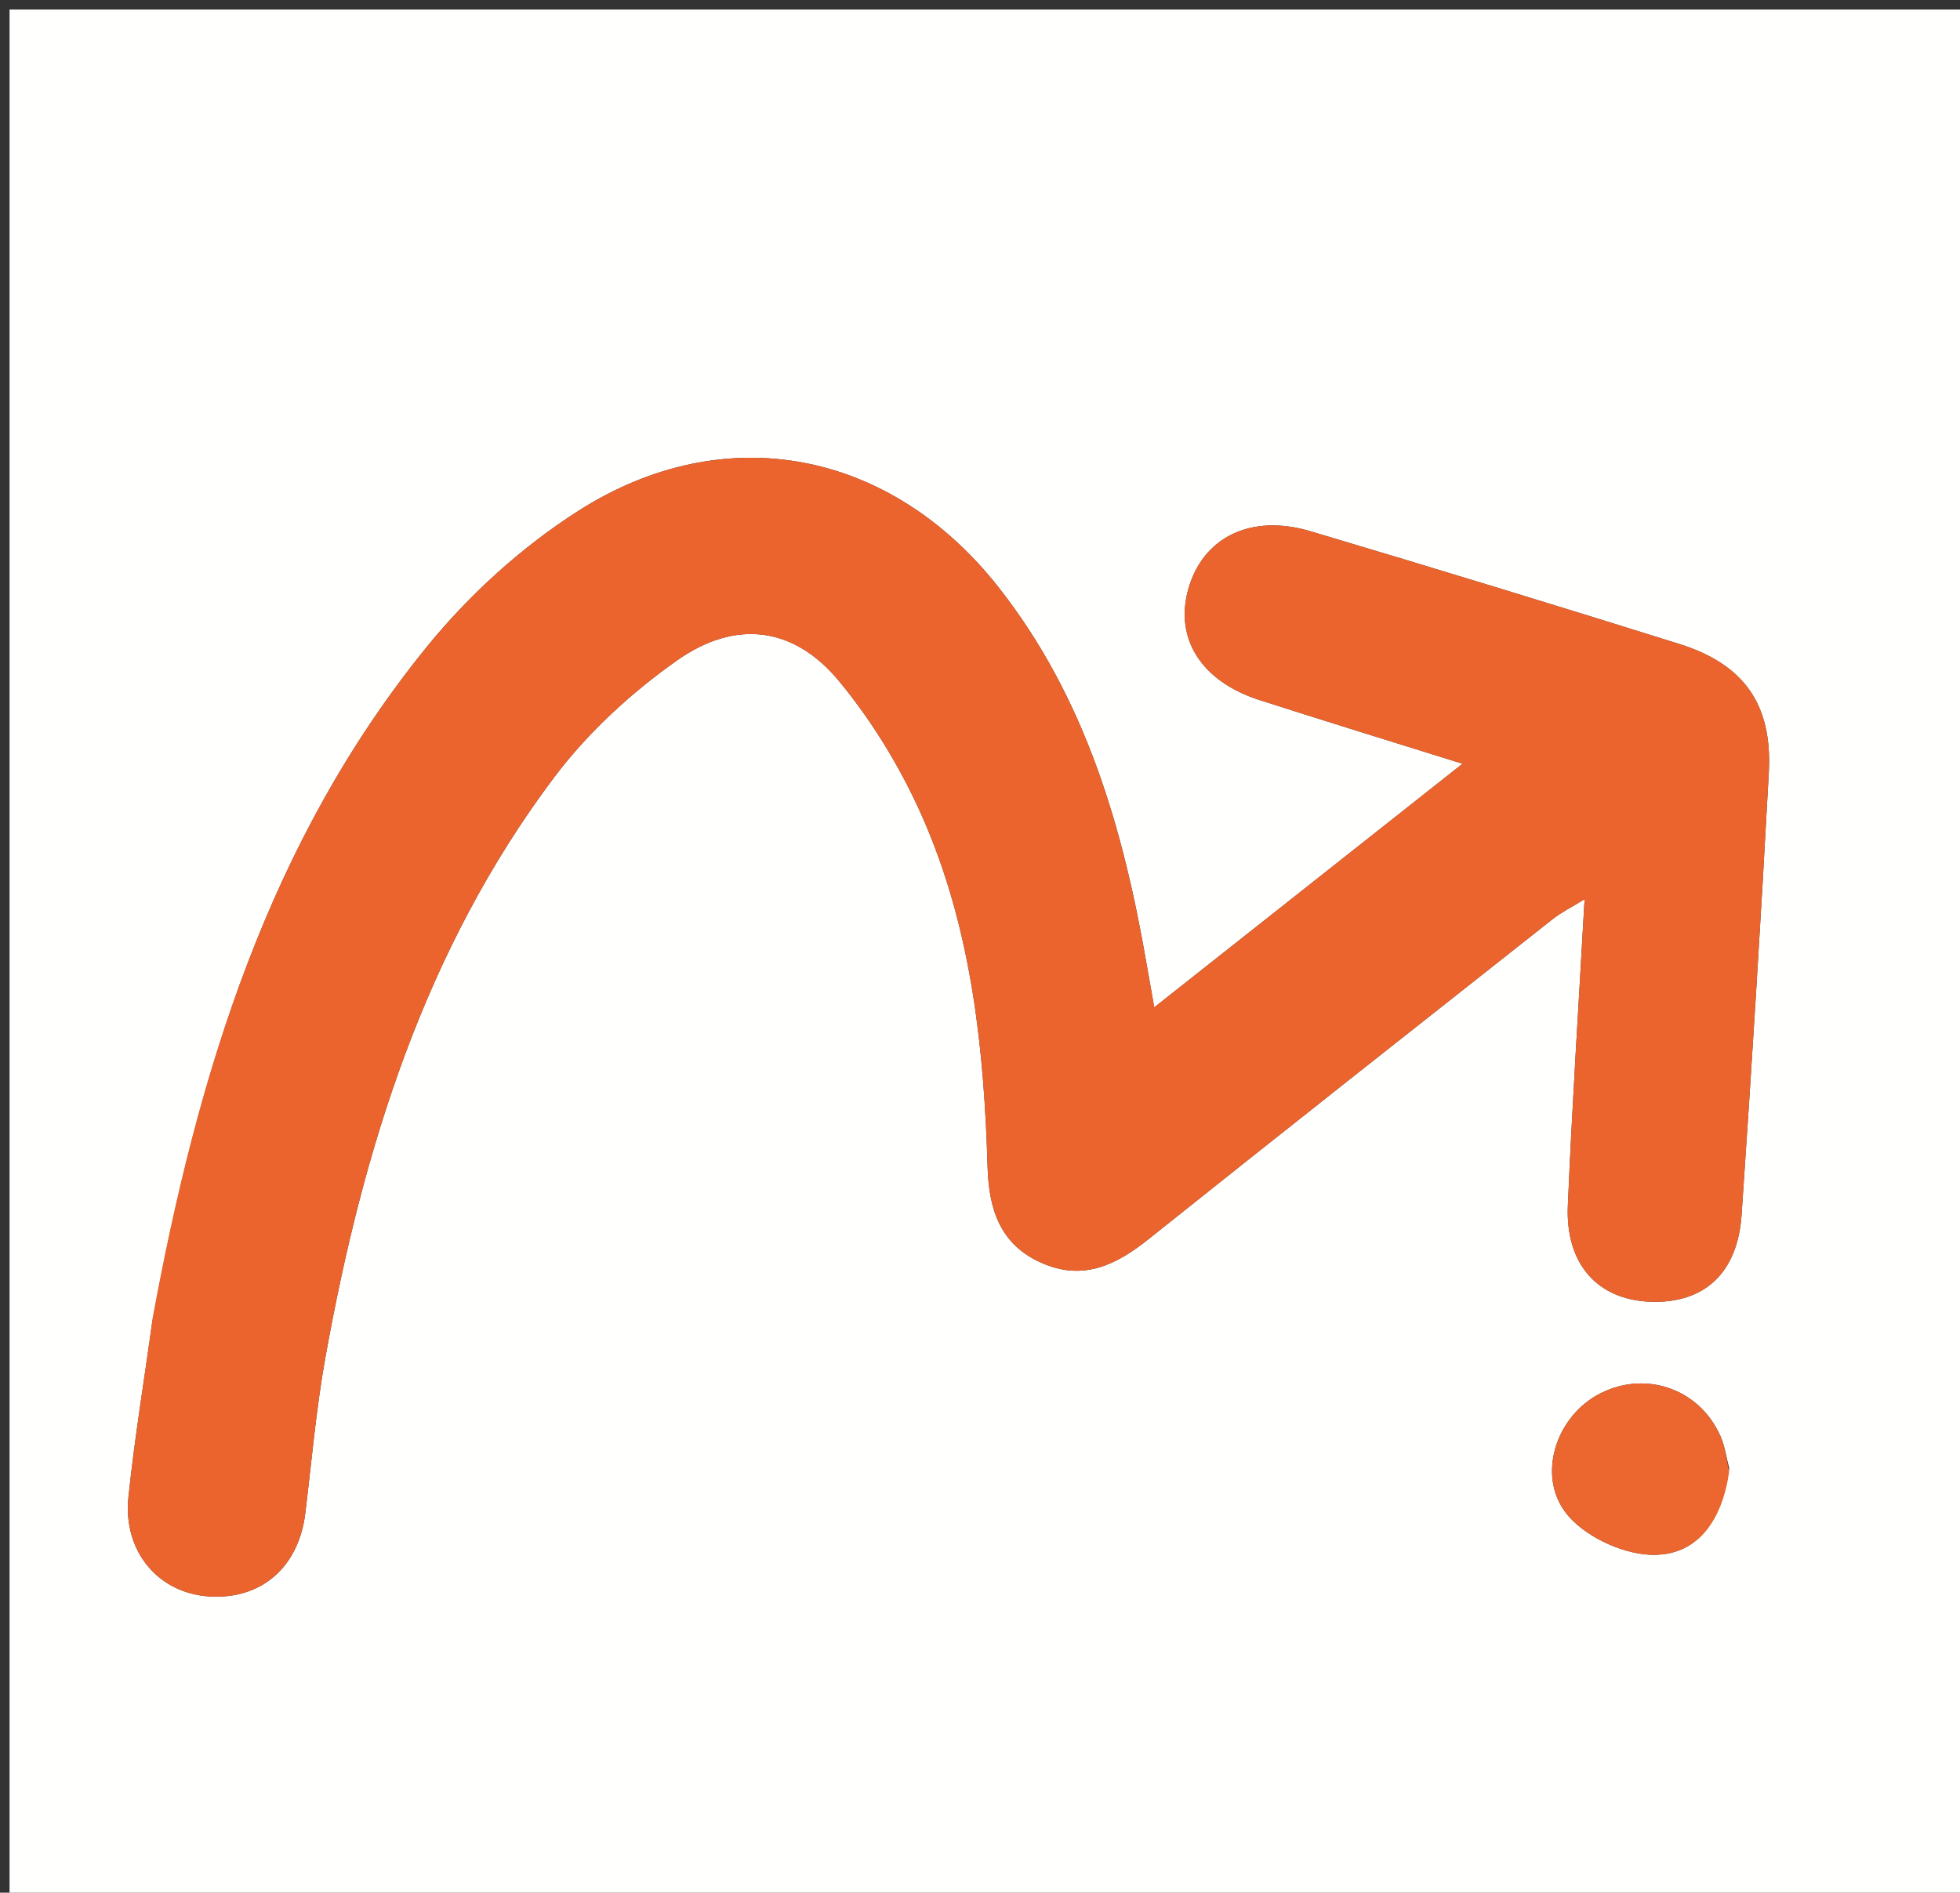 <svg version="1.1" id="Layer_1" xmlns="http://www.w3.org/2000/svg" xmlns:xlink="http://www.w3.org/1999/xlink" x="0px" y="0px"
	 width="100%" viewBox="0 0 205 198" enable-background="new 0 0 205 198" xml:space="preserve">
<rect x="0" y="0" width="205" height="198" fill="#333333" stroke="none"/>
<path fill="#FFFFFE" opacity="1" stroke="none" 
	d="
M147,199 
	C98,199 49.5,199 1,199 
	C1,133 1,67 1,1 
	C69.333,1 137.667,1 206,1 
	C206,67 206,133 206,199 
	C186.5,199 167,199 147,199 
M15.922,138.331 
	C15.077,144.422 14.073,150.496 13.434,156.608 
	C12.843,162.263 16.523,166.622 21.788,166.999 
	C27.282,167.393 31.235,163.988 31.93,158.311 
	C32.596,152.867 33.065,147.386 34.034,141.995 
	C37.952,120.194 44.442,99.307 57.938,81.347 
	C61.466,76.652 66.024,72.458 70.838,69.071 
	C76.96,64.766 83.041,65.549 87.767,71.264 
	C91.504,75.783 94.635,81.063 96.911,86.477 
	C101.668,97.799 102.936,109.926 103.296,122.115 
	C103.429,126.624 104.67,130.323 109.138,132.199 
	C113.39,133.985 116.788,132.296 120.116,129.638 
	C134.164,118.419 148.284,107.29 162.396,96.152 
	C163.312,95.429 164.384,94.903 165.735,94.067 
	C165.112,105.226 164.426,115.674 163.985,126.132 
	C163.728,132.23 167.074,135.939 172.544,136.174 
	C178.164,136.415 181.732,133.248 182.153,127.112 
	C183.213,111.683 184.171,96.245 185.004,80.801 
	C185.388,73.695 182.404,69.485 175.639,67.365 
	C162.804,63.344 149.942,59.411 137.052,55.571 
	C130.807,53.711 125.798,56.218 124.28,61.649 
	C122.837,66.816 125.655,71.276 131.721,73.228 
	C138.455,75.395 145.218,77.47 152.967,79.897 
	C141.923,88.626 131.645,96.75 120.724,105.381 
	C120.332,103.16 120.133,102.055 119.942,100.948 
	C117.494,86.724 113.576,73.069 104.464,61.466 
	C93.203,47.125 75.866,43.637 60.504,53.434 
	C54.579,57.212 49.077,62.207 44.642,67.669 
	C28.146,87.986 20.689,112.201 15.922,138.331 
M180.863,153.596 
	C180.566,152.477 180.409,151.297 179.95,150.25 
	C177.712,145.153 171.835,143.237 167.01,145.966 
	C162.494,148.521 160.648,154.883 164.174,158.742 
	C166.209,160.97 170.029,162.677 173.031,162.654 
	C177.656,162.619 180.142,158.956 180.863,153.596 
z"/>
<path fill="#EC642D" opacity="1" stroke="none" 
	d="
M15.962,137.899 
	C20.689,112.201 28.146,87.986 44.642,67.669 
	C49.077,62.207 54.579,57.212 60.504,53.434 
	C75.866,43.637 93.203,47.125 104.464,61.466 
	C113.576,73.069 117.494,86.724 119.942,100.948 
	C120.133,102.055 120.332,103.16 120.724,105.381 
	C131.645,96.75 141.923,88.626 152.967,79.897 
	C145.218,77.47 138.455,75.395 131.721,73.228 
	C125.655,71.276 122.837,66.816 124.28,61.649 
	C125.798,56.218 130.807,53.711 137.052,55.571 
	C149.942,59.411 162.804,63.344 175.639,67.365 
	C182.404,69.485 185.388,73.695 185.004,80.801 
	C184.171,96.245 183.213,111.683 182.153,127.112 
	C181.732,133.248 178.164,136.415 172.544,136.174 
	C167.074,135.939 163.728,132.23 163.985,126.132 
	C164.426,115.674 165.112,105.226 165.735,94.067 
	C164.384,94.903 163.312,95.429 162.396,96.152 
	C148.284,107.29 134.164,118.419 120.116,129.638 
	C116.788,132.296 113.39,133.985 109.138,132.199 
	C104.67,130.323 103.429,126.624 103.296,122.115 
	C102.936,109.926 101.668,97.799 96.911,86.477 
	C94.635,81.063 91.504,75.783 87.767,71.264 
	C83.041,65.549 76.96,64.766 70.838,69.071 
	C66.024,72.458 61.466,76.652 57.938,81.347 
	C44.442,99.307 37.952,120.194 34.034,141.995 
	C33.065,147.386 32.596,152.867 31.93,158.311 
	C31.235,163.988 27.282,167.393 21.788,166.999 
	C16.523,166.622 12.843,162.263 13.434,156.608 
	C14.073,150.496 15.077,144.422 15.962,137.899 
z"/>
<path fill="#EC662F" opacity="1" stroke="none" 
	d="
M180.849,153.981 
	C180.142,158.956 177.656,162.619 173.031,162.654 
	C170.029,162.677 166.209,160.97 164.174,158.742 
	C160.648,154.883 162.494,148.521 167.01,145.966 
	C171.835,143.237 177.712,145.153 179.95,150.25 
	C180.409,151.297 180.566,152.477 180.849,153.981 
z"/>
</svg>